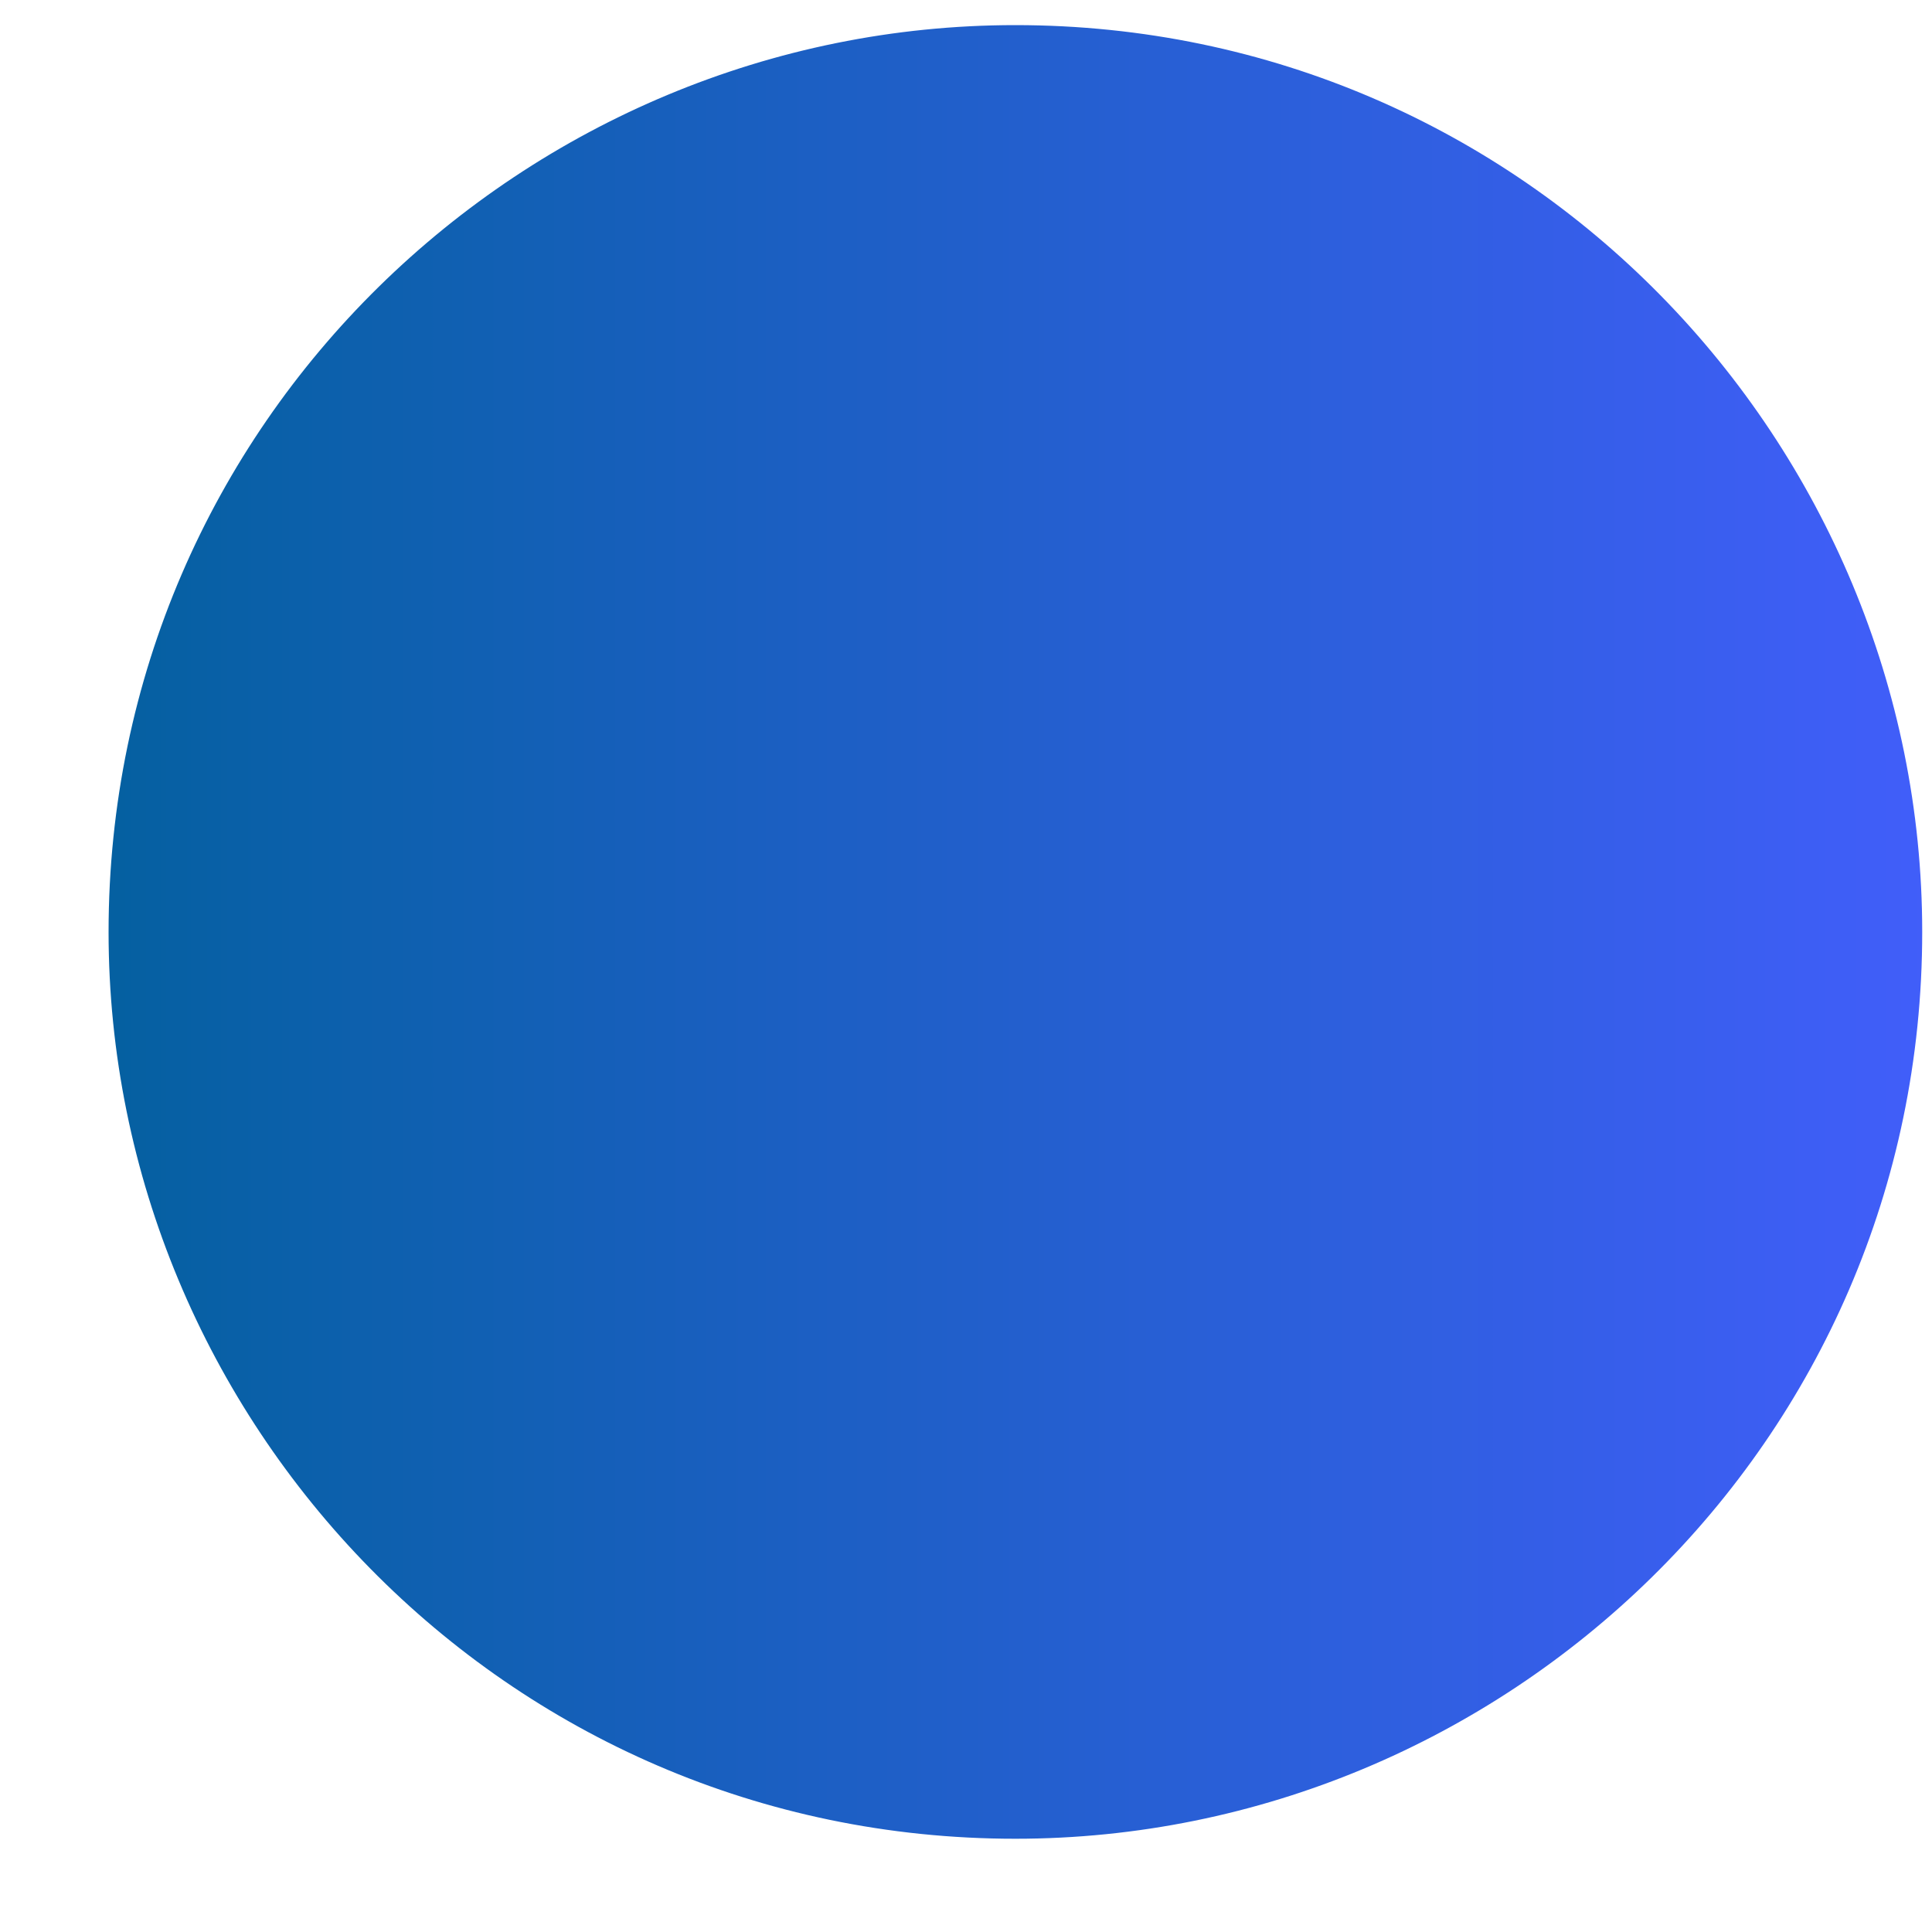 <?xml version="1.0" encoding="UTF-8"?> <svg xmlns="http://www.w3.org/2000/svg" width="15" height="15" viewBox="0 0 15 15" fill="none"> <path d="M14.924 7.236C14.924 11.207 11.674 14.276 7.883 14.276C3.912 14.276 0.843 11.026 0.843 7.236C0.843 3.264 4.092 0.195 7.883 0.195C11.855 0.195 14.924 3.445 14.924 7.236Z" fill="url(#paint0_linear)"></path> <defs> <linearGradient id="paint0_linear" x1="0.785" y1="7.308" x2="14.993" y2="7.308" gradientUnits="userSpaceOnUse"> <stop offset="0.008" stop-color="#0560A1"></stop> <stop offset="1" stop-color="#415EFA"></stop> </linearGradient> </defs> </svg> 